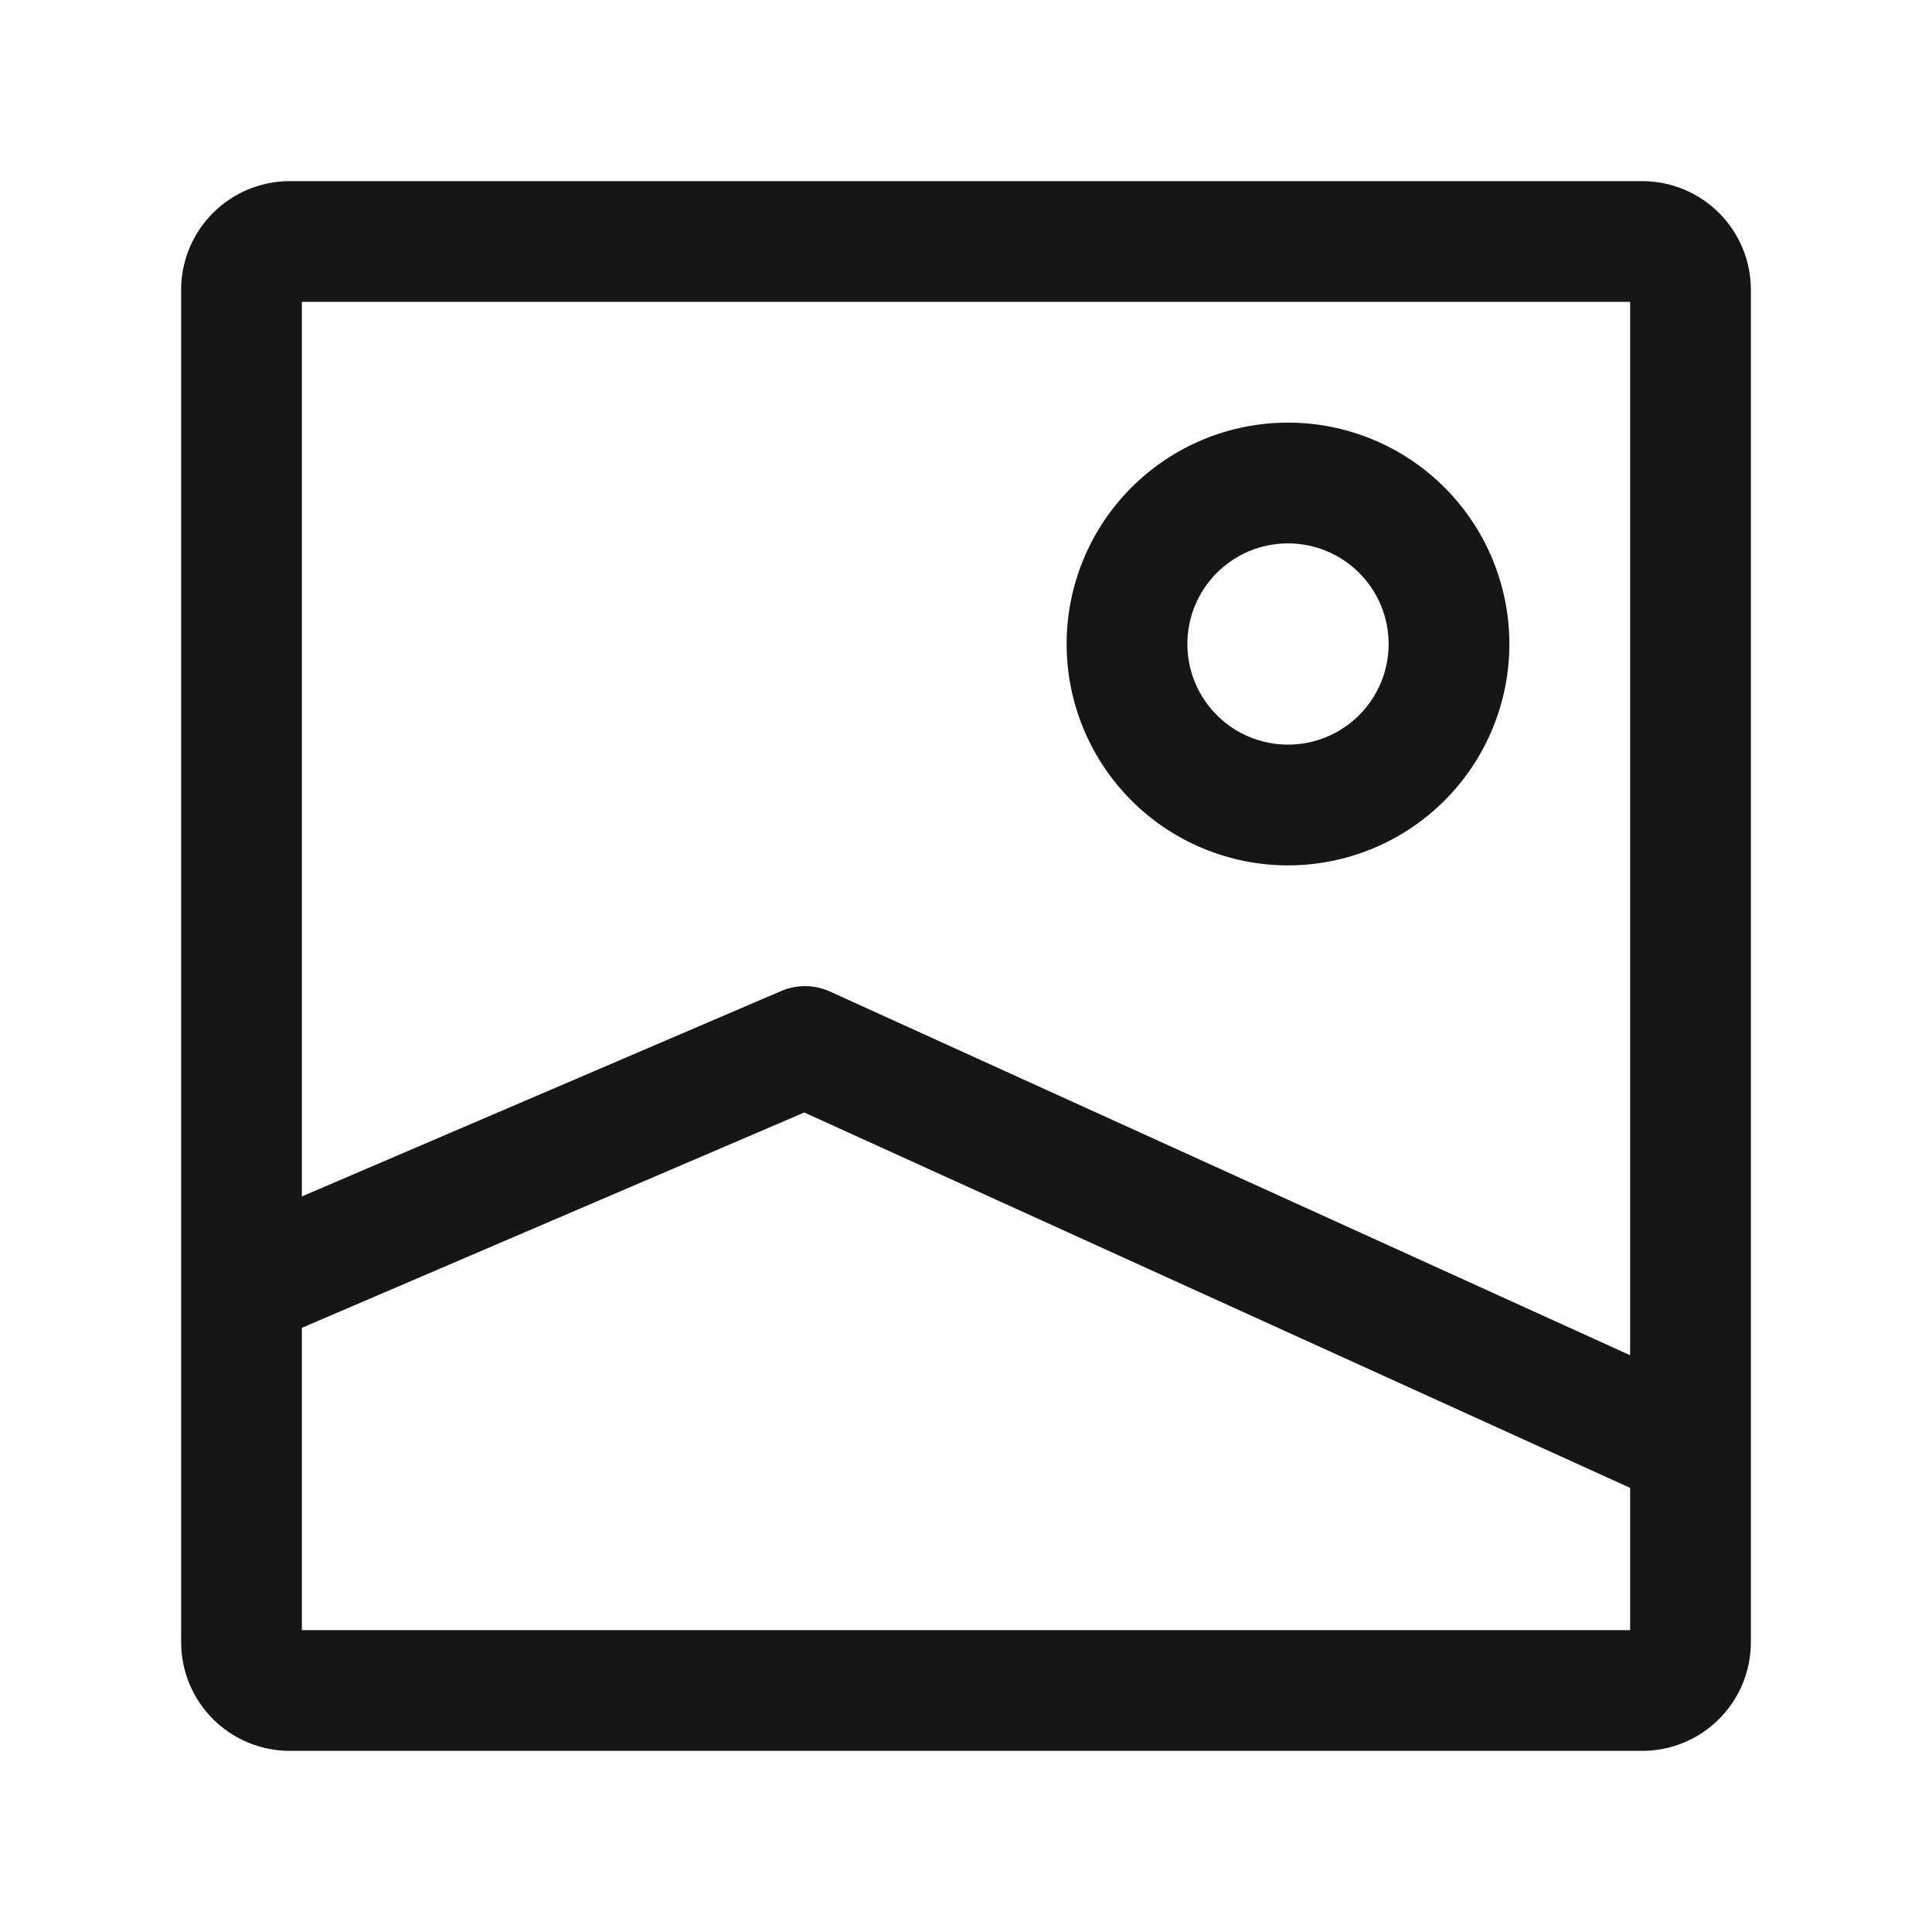 <?xml version="1.0" encoding="UTF-8"?> <svg xmlns="http://www.w3.org/2000/svg" width="160" height="160" viewBox="0 0 160 160" fill="none"><path fill-rule="evenodd" clip-rule="evenodd" d="M25 25V99.084L64.697 82.071C65.989 81.517 67.455 81.533 68.736 82.115L135 112.235V25H25ZM145 119.893V24C145 21.613 144.052 19.324 142.364 17.636C140.676 15.948 138.387 15 136 15H24C21.613 15 19.324 15.948 17.636 17.636C15.948 19.324 15 21.613 15 24V106.556C14.998 106.631 14.998 106.707 15 106.782V136C15 138.387 15.948 140.676 17.636 142.364C19.324 144.052 21.613 145 24 145H136C138.387 145 140.676 144.052 142.364 142.364C144.052 140.676 145 138.387 145 136V120.113C145.001 120.04 145.001 119.966 145 119.893ZM135 123.22L66.607 92.132L25 109.964V135H135V123.22ZM106.666 45C104.456 45 102.337 45.878 100.774 47.441C99.211 49.004 98.333 51.123 98.333 53.333C98.333 55.544 99.211 57.663 100.774 59.226C102.337 60.789 104.456 61.667 106.666 61.667C108.877 61.667 110.996 60.789 112.559 59.226C114.122 57.663 115 55.544 115 53.333C115 51.123 114.122 49.004 112.559 47.441C110.996 45.878 108.877 45 106.666 45ZM93.703 40.37C97.141 36.931 101.804 35 106.666 35C111.529 35 116.192 36.931 119.63 40.37C123.068 43.808 125 48.471 125 53.333C125 58.196 123.068 62.859 119.63 66.297C116.192 69.735 111.529 71.667 106.666 71.667C101.804 71.667 97.141 69.735 93.703 66.297C90.265 62.859 88.333 58.196 88.333 53.333C88.333 48.471 90.265 43.808 93.703 40.37Z" fill="#161617"></path></svg> 